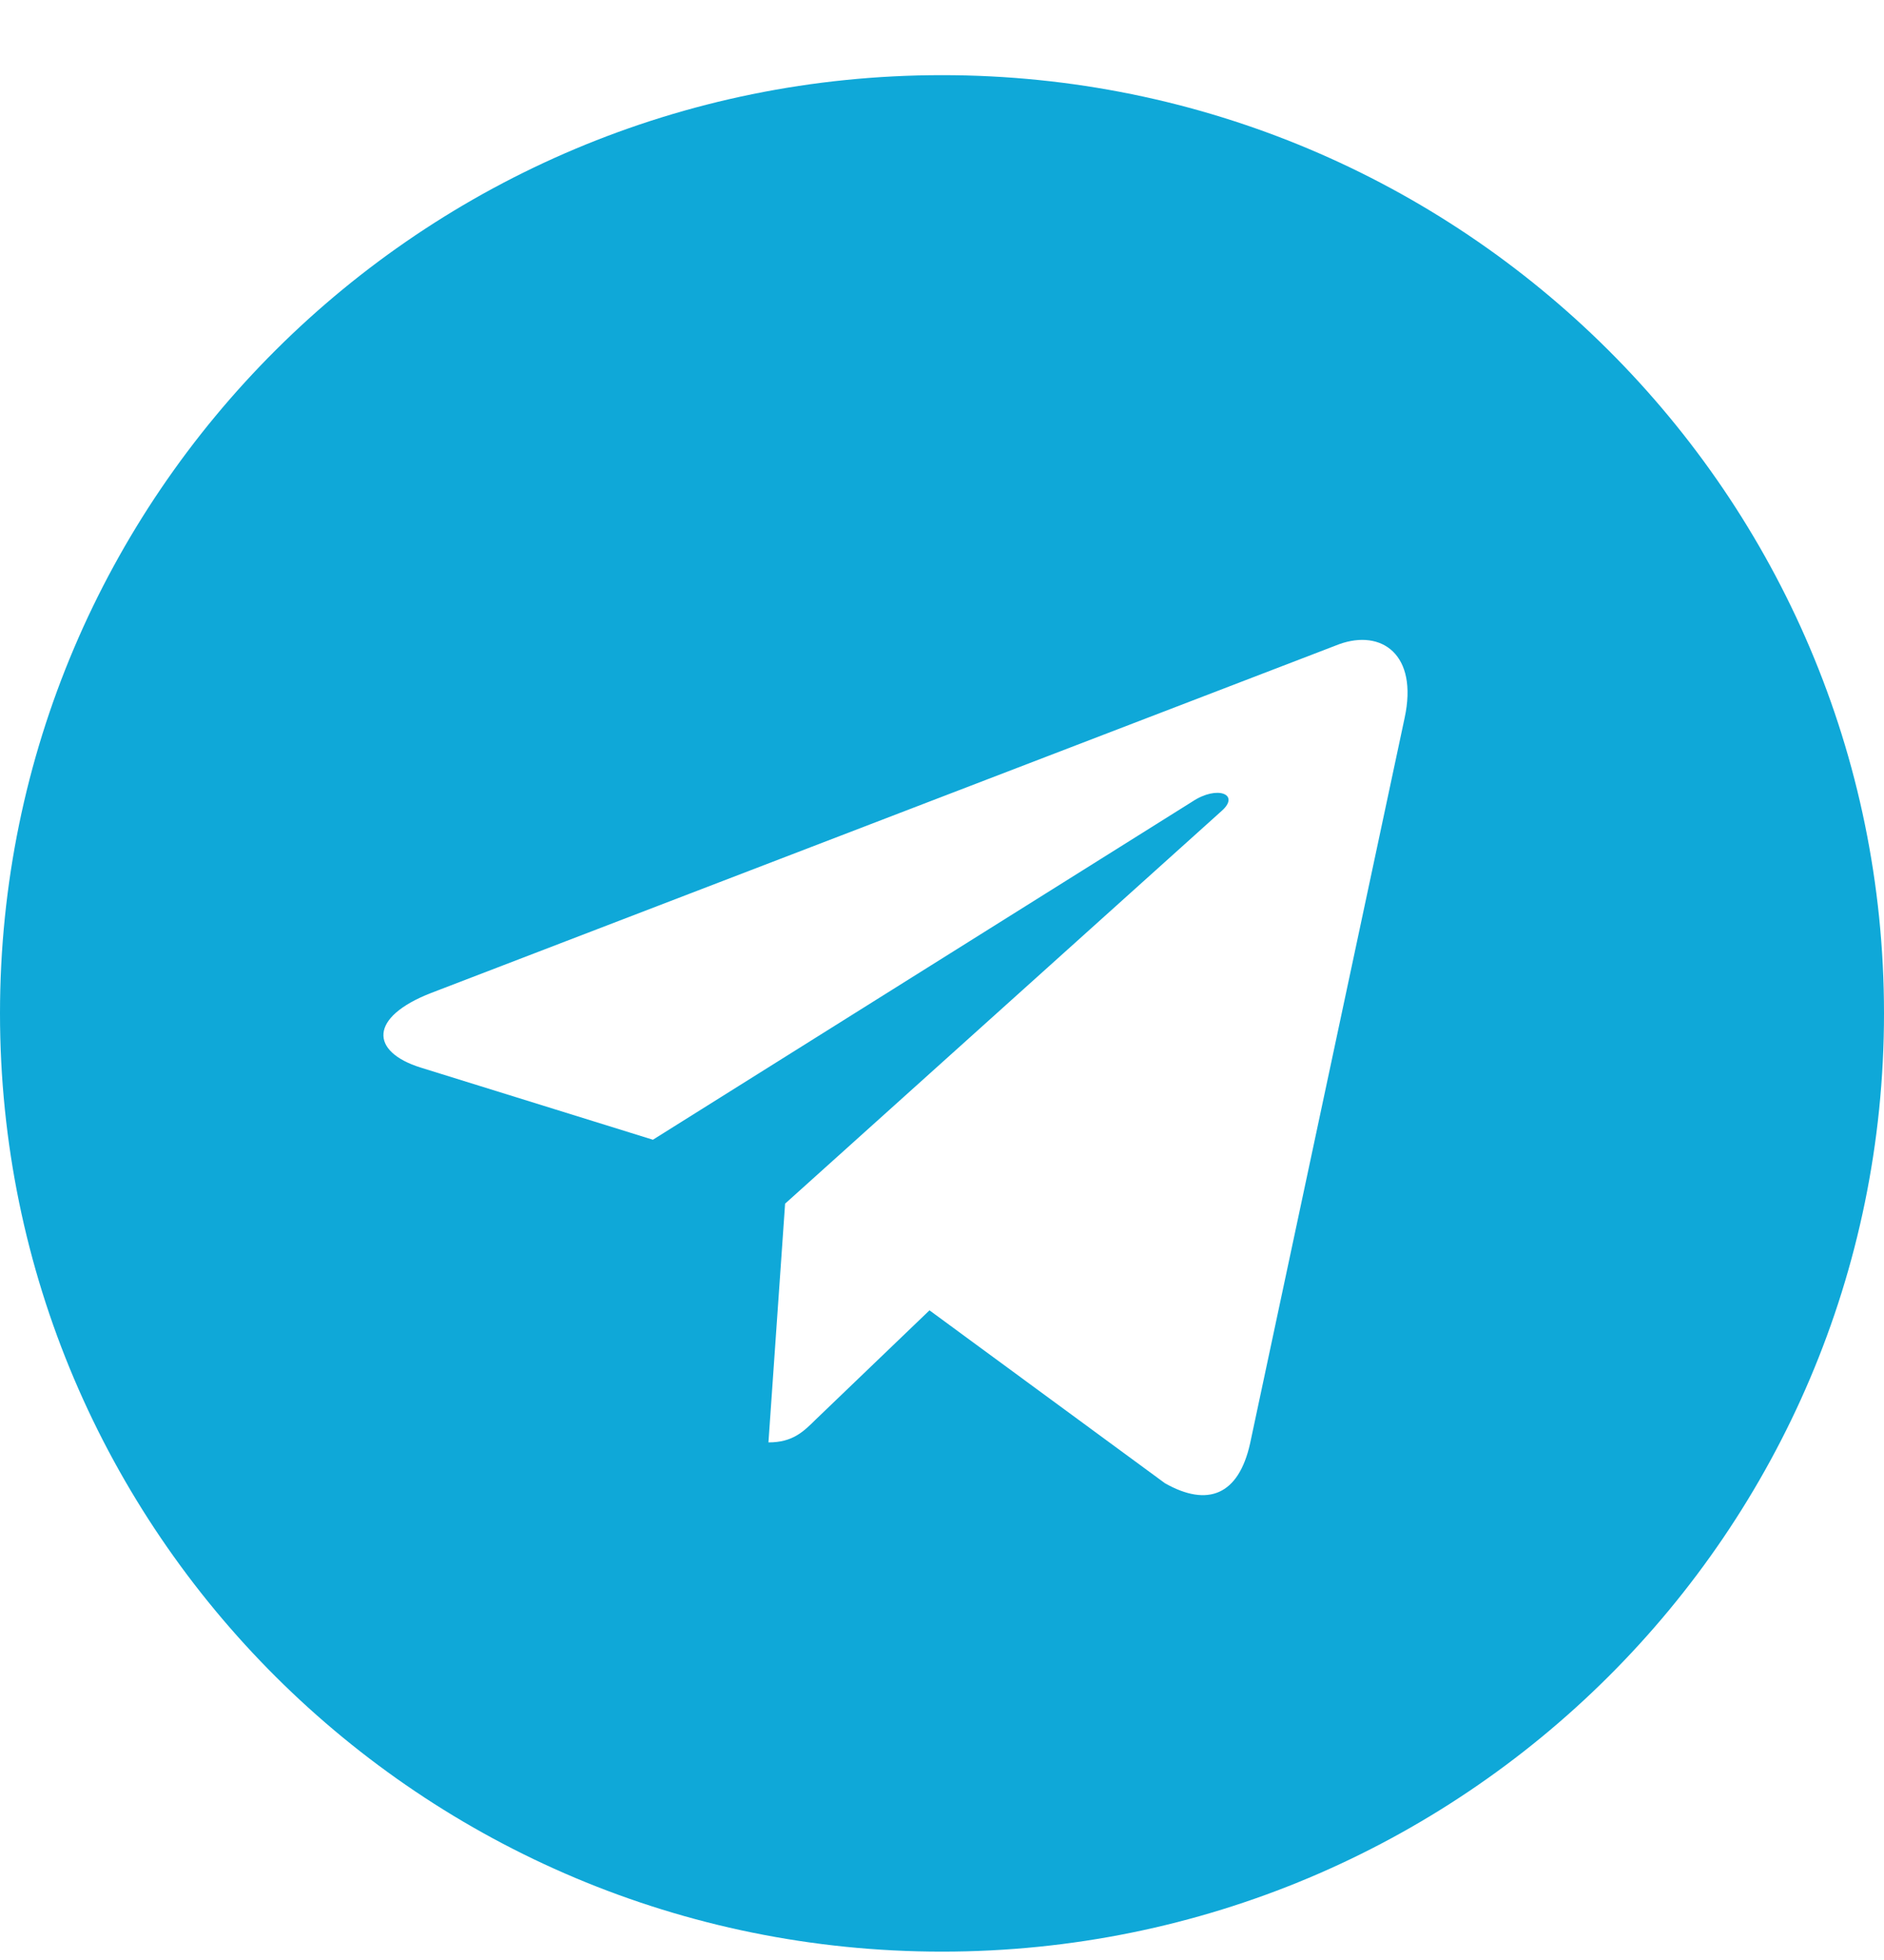 <?xml version="1.0" encoding="UTF-8"?> <svg xmlns="http://www.w3.org/2000/svg" width="25" height="26" viewBox="0 0 25 26" fill="none"> <path d="M12.5 0.997C5.595 0.997 0 6.568 0 13.443C0 20.318 5.595 25.889 12.5 25.889C19.405 25.889 25 20.318 25 13.443C25 6.568 19.405 0.997 12.5 0.997ZM18.639 9.523L16.588 19.149C16.436 19.831 16.028 19.997 15.459 19.676L12.334 17.382L10.827 18.828C10.66 18.993 10.519 19.134 10.197 19.134L10.418 15.967L16.21 10.758C16.462 10.537 16.154 10.412 15.822 10.633L8.664 15.119L5.58 14.161C4.909 13.95 4.894 13.493 5.721 13.172L17.772 8.545C18.332 8.344 18.821 8.68 18.639 9.523Z" fill="#0FA8D8"></path> </svg> 